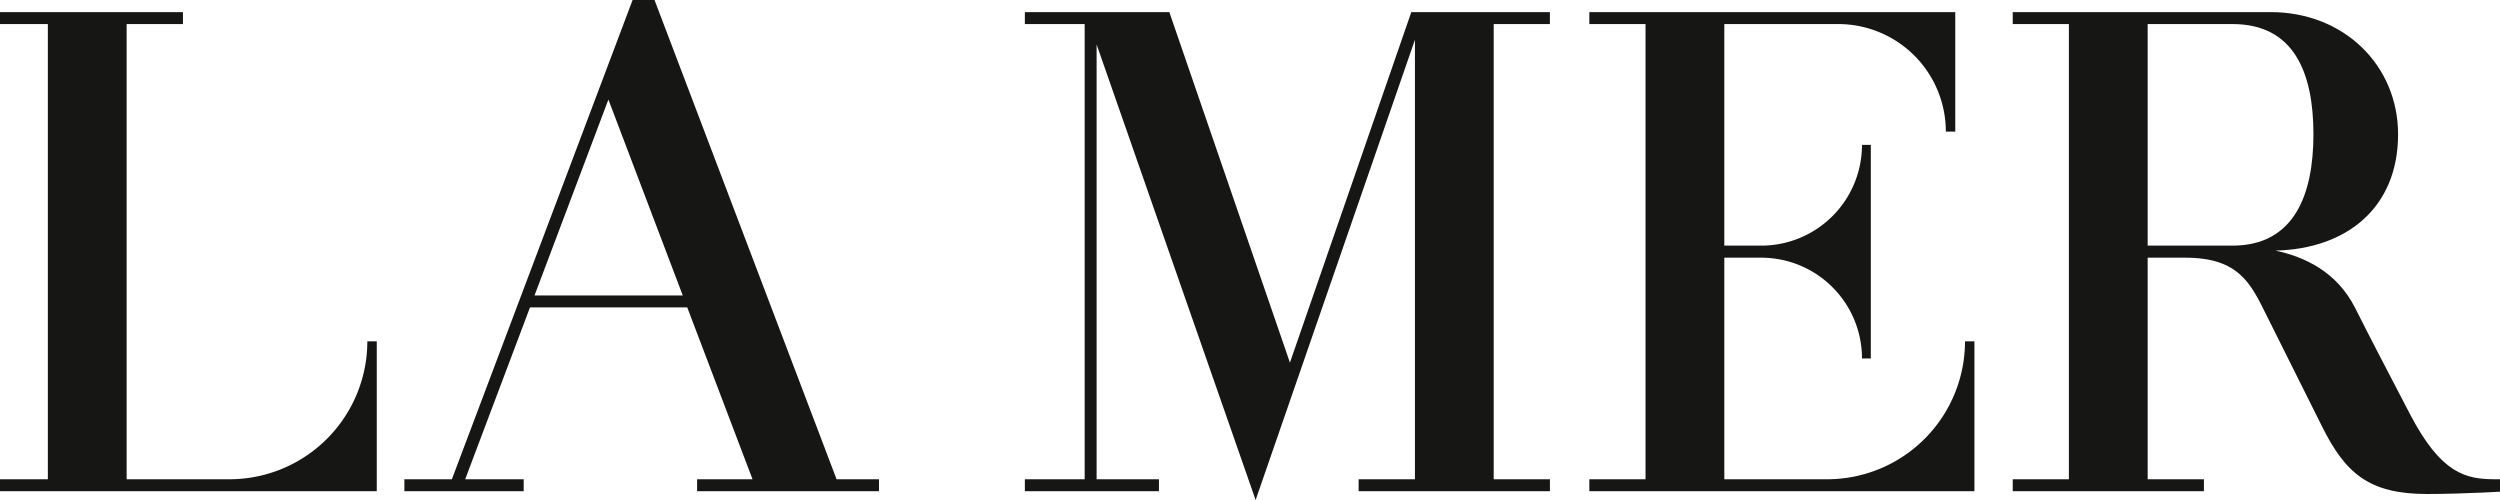 <svg xmlns="http://www.w3.org/2000/svg" xmlns:xlink="http://www.w3.org/1999/xlink" width="300" height="60" viewBox="0 0 300 60">
  <defs>
    <clipPath id="clip-logo-la-mer-pdp">
      <rect width="300" height="60"/>
    </clipPath>
  </defs>
  <g id="logo-la-mer-pdp" clip-path="url(#clip-logo-la-mer-pdp)">
    <g id="Grupo_77" data-name="Grupo 77" transform="translate(-277.472 -271.222)">
      <path id="Caminho_312" data-name="Caminho 312" d="M562.019,328.645c-3.515,0-6.5-.614-10.256-7.829-3.434-6.592-4.44-8.5-6.574-12.727-2.215-4.388-6.119-6.147-9.569-6.885,8.515-.2,14.72-5.106,14.72-13.953,0-8.258-6.483-14.665-15.279-14.665H504.1v1.434h6.738v54.625H504.1v1.433h22.94v-1.433H520.29V302.055H524.8c6.489,0,7.881,3.152,9.756,6.918,3.079,6.184,4.056,8.127,6.681,13.378,2.777,5.554,5.6,8.062,12.57,8.062,4.551,0,9.786-.335,9.786-.335v-1.433Zm-31.547-28.037H520.29V274.02h10.183c7.373,0,9.71,5.825,9.71,13.23C540.182,294.45,537.9,300.609,530.472,300.609Z" transform="translate(14.901 0.089)" fill="#161615"/>
      <path id="Caminho_313" data-name="Caminho 313" d="M484.936,328.645H472.611V302.055h4.428a12.094,12.094,0,0,1,12.093,12.093h1.059V288.516h-1.059a12.094,12.094,0,0,1-12.093,12.093h-4.428V274.021h13.676a12.906,12.906,0,0,1,12.906,12.906h1.13V272.586H456.413v1.435h6.743v54.624h-6.743v1.434h46.211V312.091h-1.13A16.558,16.558,0,0,1,484.936,328.645Z" transform="translate(11.779 0.089)" fill="#161615"/>
      <path id="Caminho_314" data-name="Caminho 314" d="M424.646,314.65l-14.472-42.064H392.838v1.435h7.176v54.624h-7.176v1.434H408.93v-1.434h-7.481V276.473l19.081,54.66L439.648,275.9v52.741H432.89v1.434h22.955v-1.434H449.1V274.021h6.742v-1.435h-16.63Z" transform="translate(7.617 0.089)" fill="#161615"/>
      <path id="Caminho_315" data-name="Caminho 315" d="M304.994,328.645H292.669V274.021h6.758v-1.435H276.472v1.435h6.742v54.624h-6.742v1.434h46.211V312.091h-1.13A16.558,16.558,0,0,1,304.994,328.645Z" transform="translate(0 0.089)" fill="#161615"/>
      <path id="Caminho_316" data-name="Caminho 316" d="M352.971,271.222h-2.629l-21.687,57.513h-5.7v1.434h14.316v-1.434H330.25l7.777-20.622H356.9l7.834,20.622h-6.651v1.434h21.825v-1.434h-5.089Zm-14.4,35.455,8.866-23.508,8.925,23.508Z" transform="translate(3.043)" fill="#161615"/>
    </g>
  </g>
</svg>
